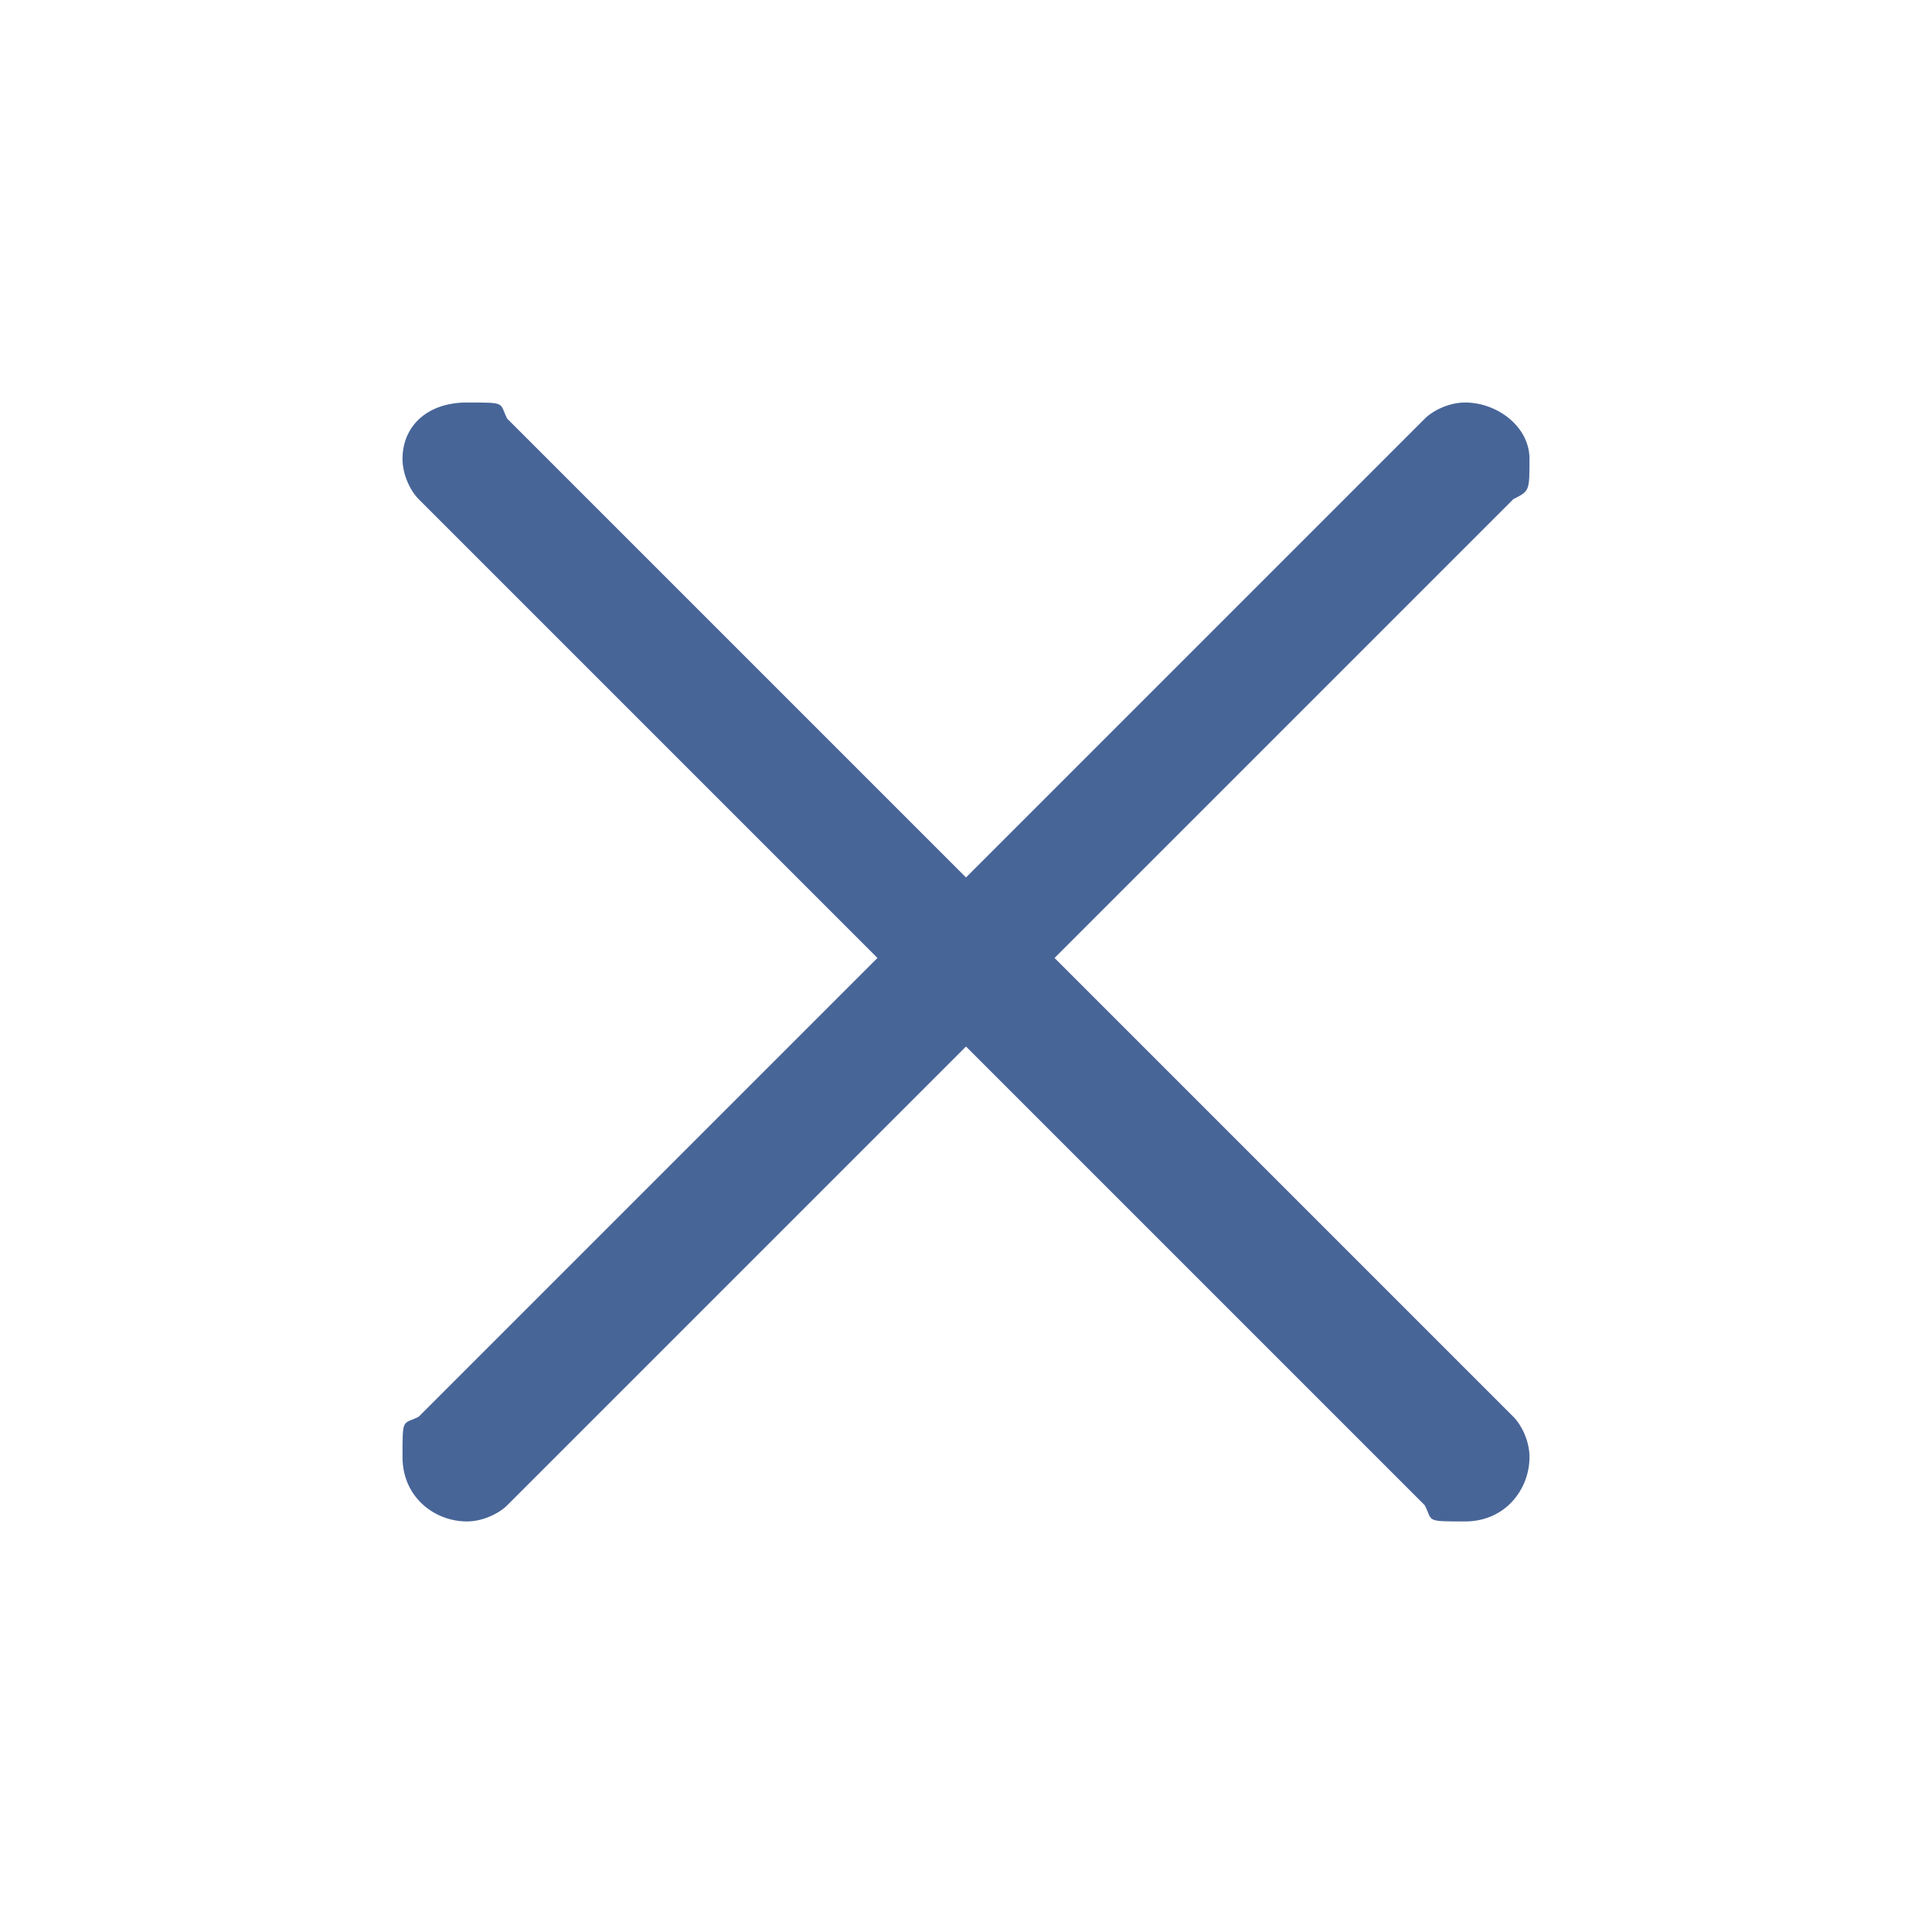 <?xml version="1.0" encoding="UTF-8"?>
<svg xmlns="http://www.w3.org/2000/svg" version="1.1" viewBox="0 0 24 24">
  <defs>
    <style>
      .cls-1 {
        fill: #486598;
      }
    </style>
  </defs>
  <!-- Generator: Adobe Illustrator 28.7.1, SVG Export Plug-In . SVG Version: 1.2.0 Build 142)  -->
  <g>
    <g id="Capa_1">
      <path class="cls-1" d="M12,10.9l5.7-5.7c.1-.1.3-.2.5-.2.4,0,.8.3.8.7s0,.4-.2.5l-5.7,5.7,5.7,5.7c.1.1.2.3.2.5,0,.4-.3.8-.8.8s-.4,0-.5-.2l-5.7-5.7-5.7,5.7c-.1.1-.3.2-.5.2-.4,0-.8-.3-.8-.8s0-.4.2-.5l5.7-5.7-5.7-5.7c-.1-.1-.2-.3-.2-.5,0-.4.3-.7.8-.7s.4,0,.5.2l5.7,5.7Z"/>
    </g>
  </g>
</svg>